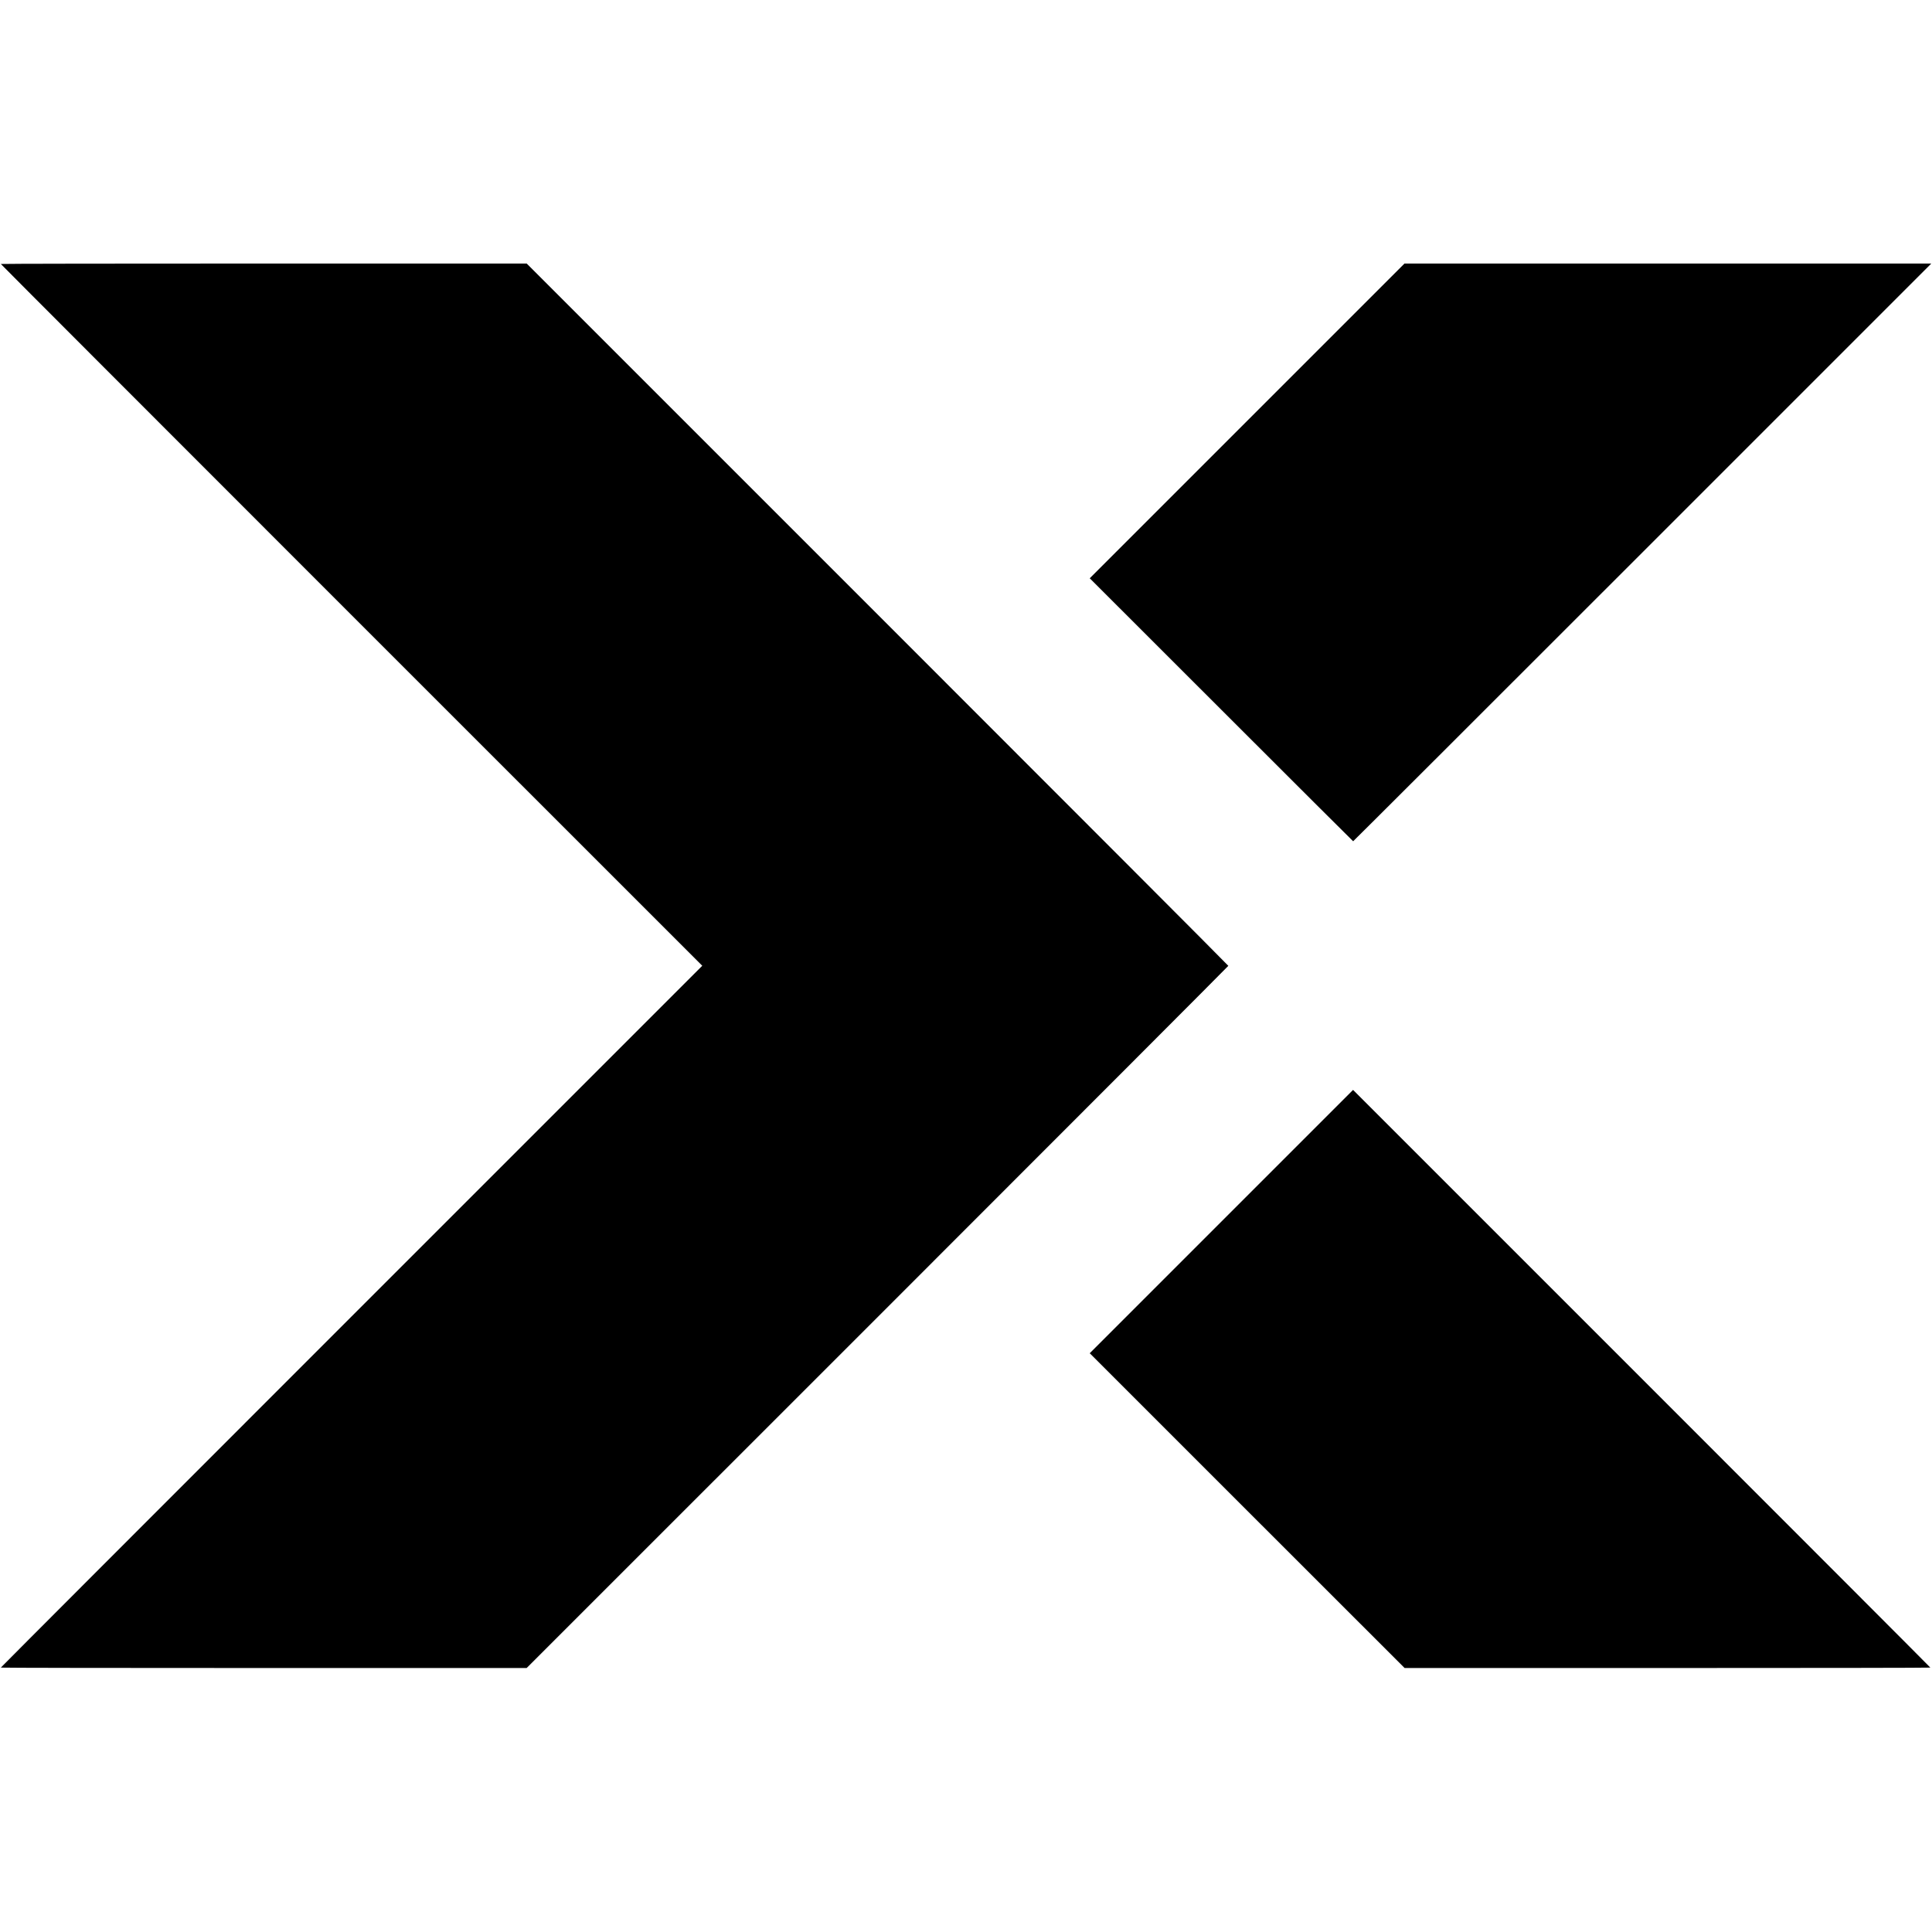 <?xml version="1.0" standalone="no"?>
<!DOCTYPE svg PUBLIC "-//W3C//DTD SVG 20010904//EN"
 "http://www.w3.org/TR/2001/REC-SVG-20010904/DTD/svg10.dtd">
<svg version="1.0" xmlns="http://www.w3.org/2000/svg"
 width="2331pt" height="2331pt" viewBox="0 0 2331 2331"
 preserveAspectRatio="xMidYMid meet">
<g transform="translate(0,2331) scale(0.1,-0.1)"
fill="#000000" stroke="none">
<path d="M10 20125 c0 -3 1904 -1909 4231 -4236 l4232 -4231 -4232 -4232
c-2327 -2327 -4231 -4233 -4231 -4236 0 -3 1427 -5 3172 -5 l3172 0 4233 4232
c2328 2328 4233 4236 4233 4240 0 5 -1905 1913 -4233 4241 l-4232 4232 -3173
0 c-1744 0 -3172 -2 -3172 -5z"/>
<path d="M15047 18232 l-1899 -1899 1587 -1586 c873 -873 1589 -1587 1591
-1587 3 0 1573 1568 3490 3485 l3485 3485 -3178 0 -3178 0 -1898 -1898z"/>
<path d="M14736 8571 l-1588 -1588 1899 -1899 1900 -1899 3172 0 c1744 0 3171
2 3171 5 0 3 -1567 1572 -3483 3488 l-3482 3482 -1589 -1589z"/>
</g>
</svg>
